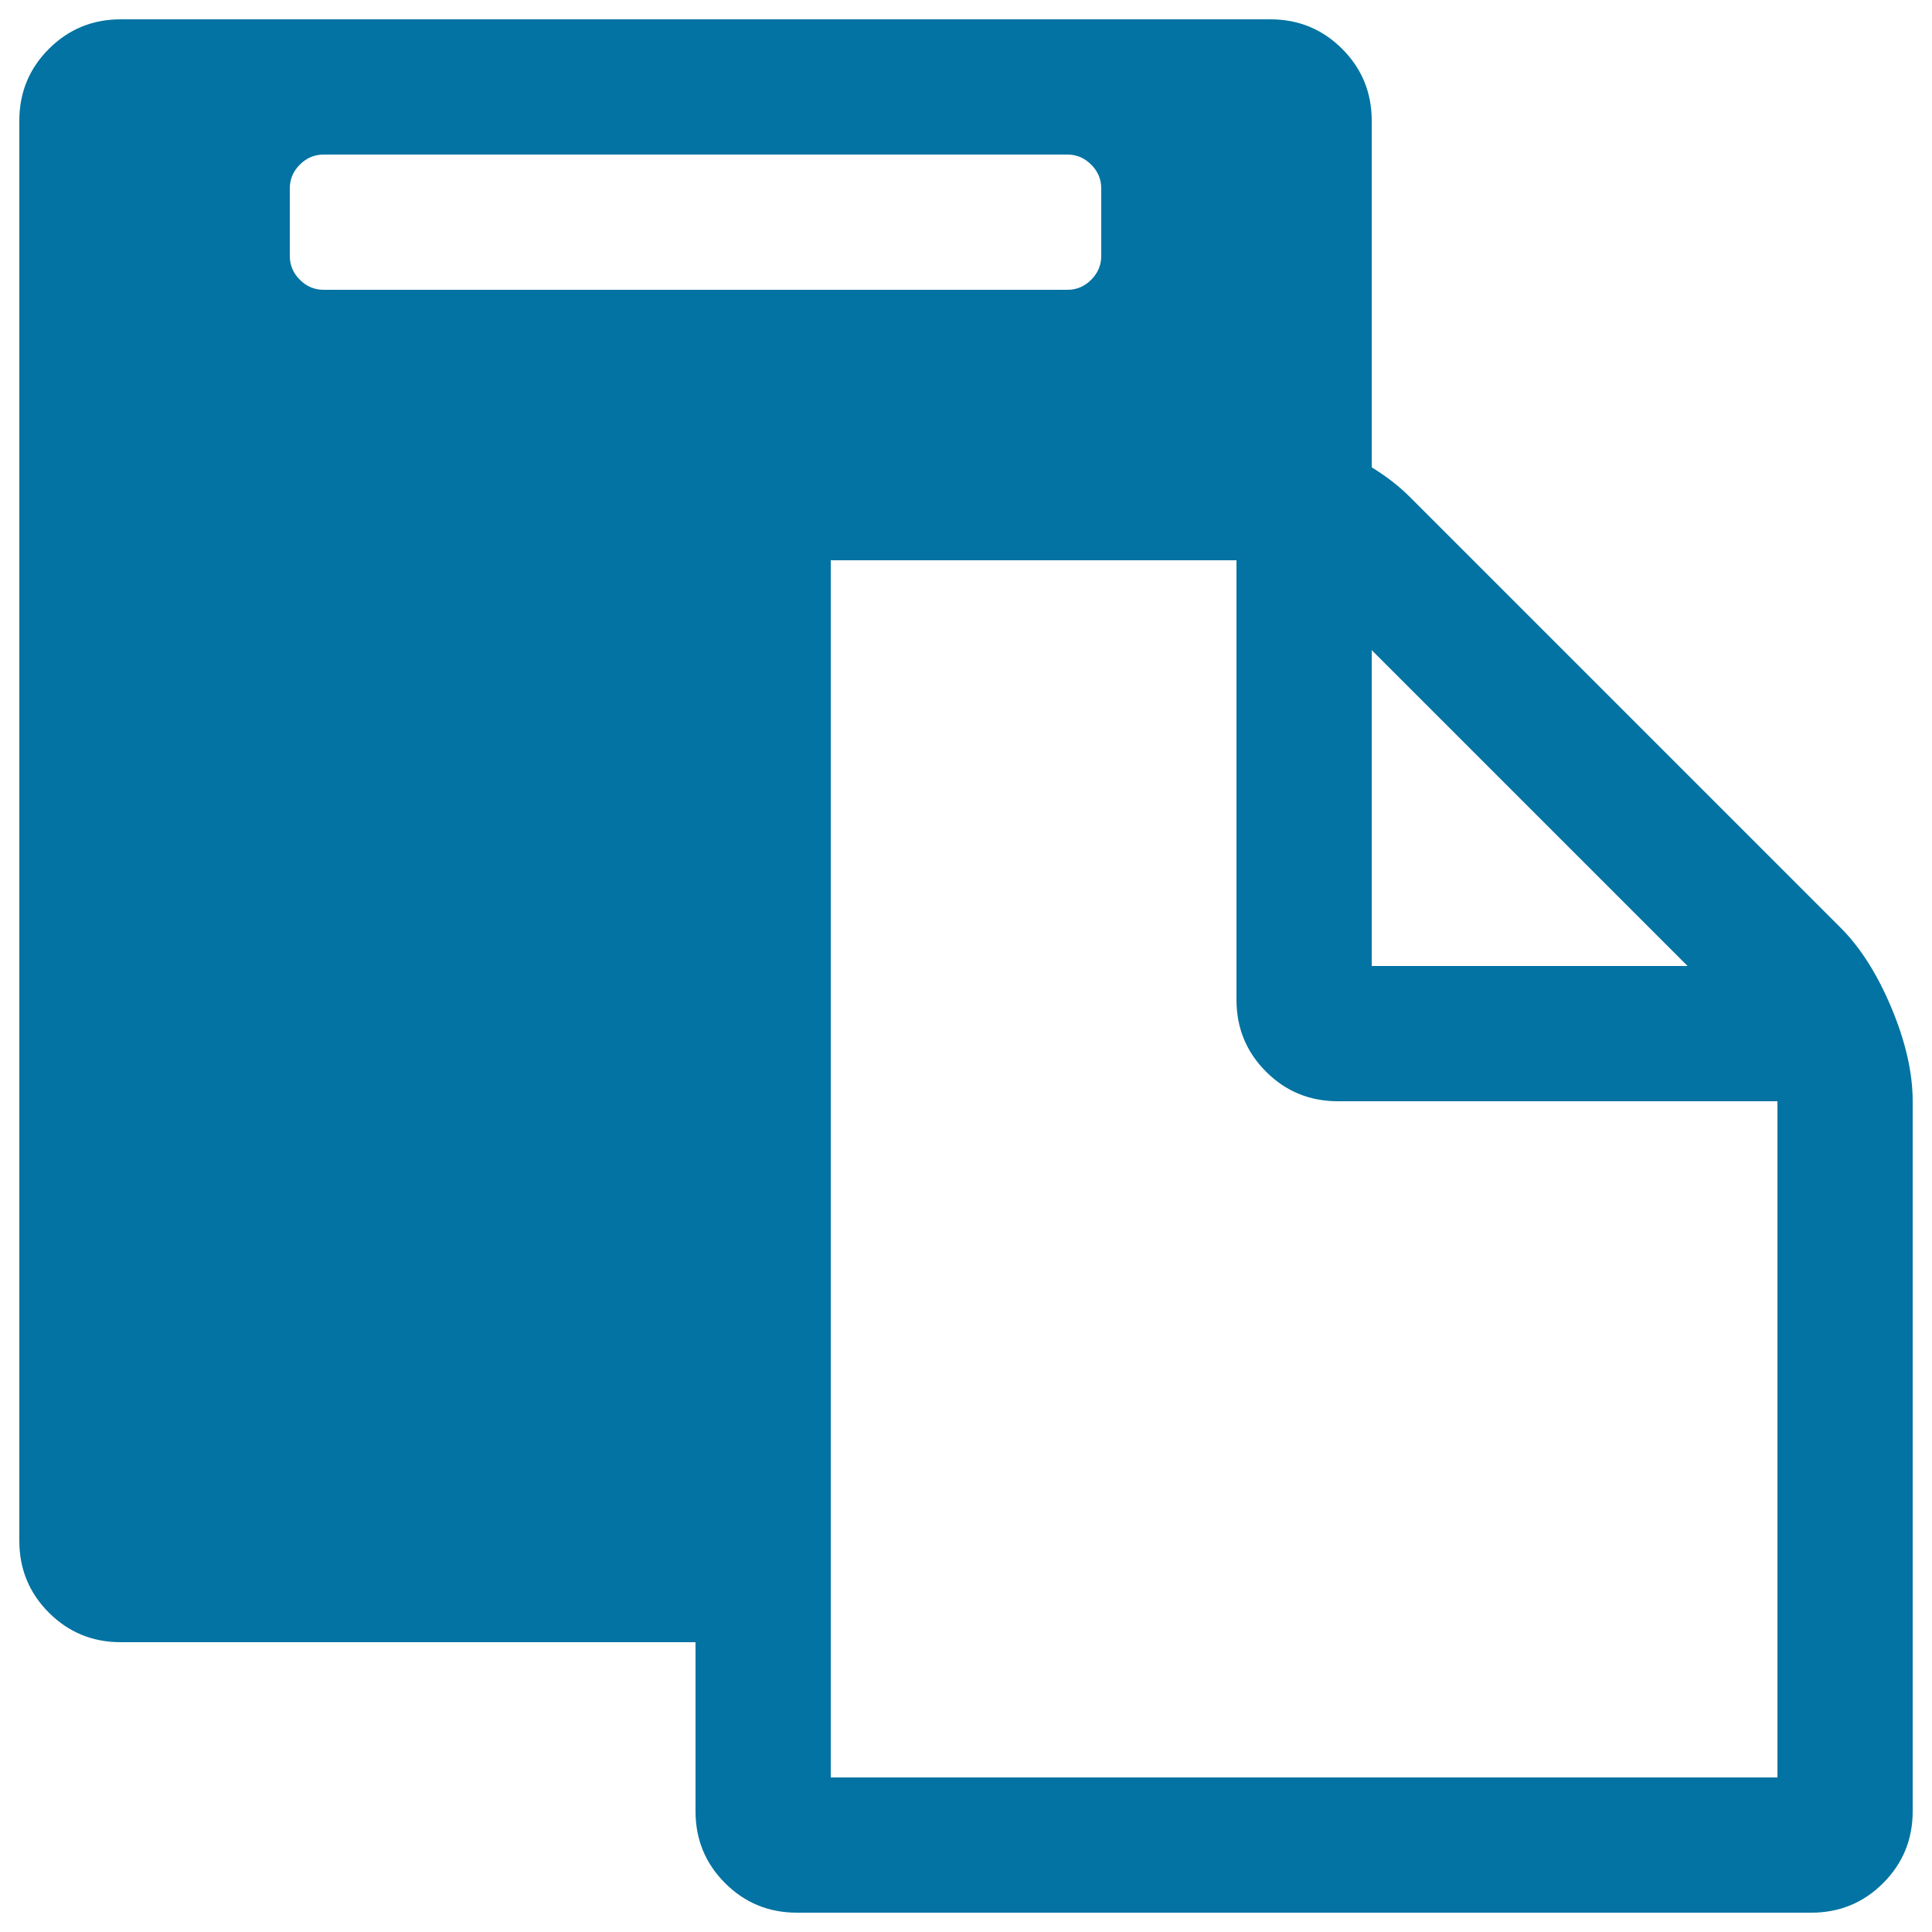 <svg xmlns="http://www.w3.org/2000/svg" viewBox="0 0 1000 1000" style="fill:#0273a2">
<title>Clipboard Paste SVG icon</title>
<g><path d="M430,920h490V570H692.5c-14.6,0-27-5.1-37.2-15.3c-10.2-10.2-15.3-22.6-15.3-37.2V290H430V920L430,920z M570,132.5v-35c0-4.7-1.7-8.8-5.2-12.3c-3.5-3.5-7.6-5.2-12.3-5.2h-385c-4.7,0-8.8,1.7-12.3,5.2c-3.5,3.5-5.2,7.6-5.2,12.3v35c0,4.7,1.7,8.8,5.2,12.3c3.5,3.5,7.6,5.2,12.3,5.2h385c4.7,0,8.8-1.7,12.3-5.2C568.3,141.3,570,137.2,570,132.5z M710,500h163.5L710,336.5V500z M990,570v367.5c0,14.6-5.1,27-15.3,37.2S952.1,990,937.5,990h-525c-14.6,0-27-5.1-37.2-15.3c-10.2-10.2-15.3-22.6-15.3-37.2V850H62.5c-14.6,0-27-5.1-37.2-15.3C15.1,824.5,10,812.1,10,797.5v-735c0-14.6,5.1-27,15.3-37.2S47.9,10,62.5,10h595c14.6,0,27,5.1,37.2,15.3C704.9,35.5,710,47.9,710,62.5v179.4c7.7,4.7,14.2,9.8,19.7,15.3l223.1,223.1c10.2,10.2,19,24.1,26.3,41.6C986.4,539.4,990,555.4,990,570L990,570z"/></g>
</svg>